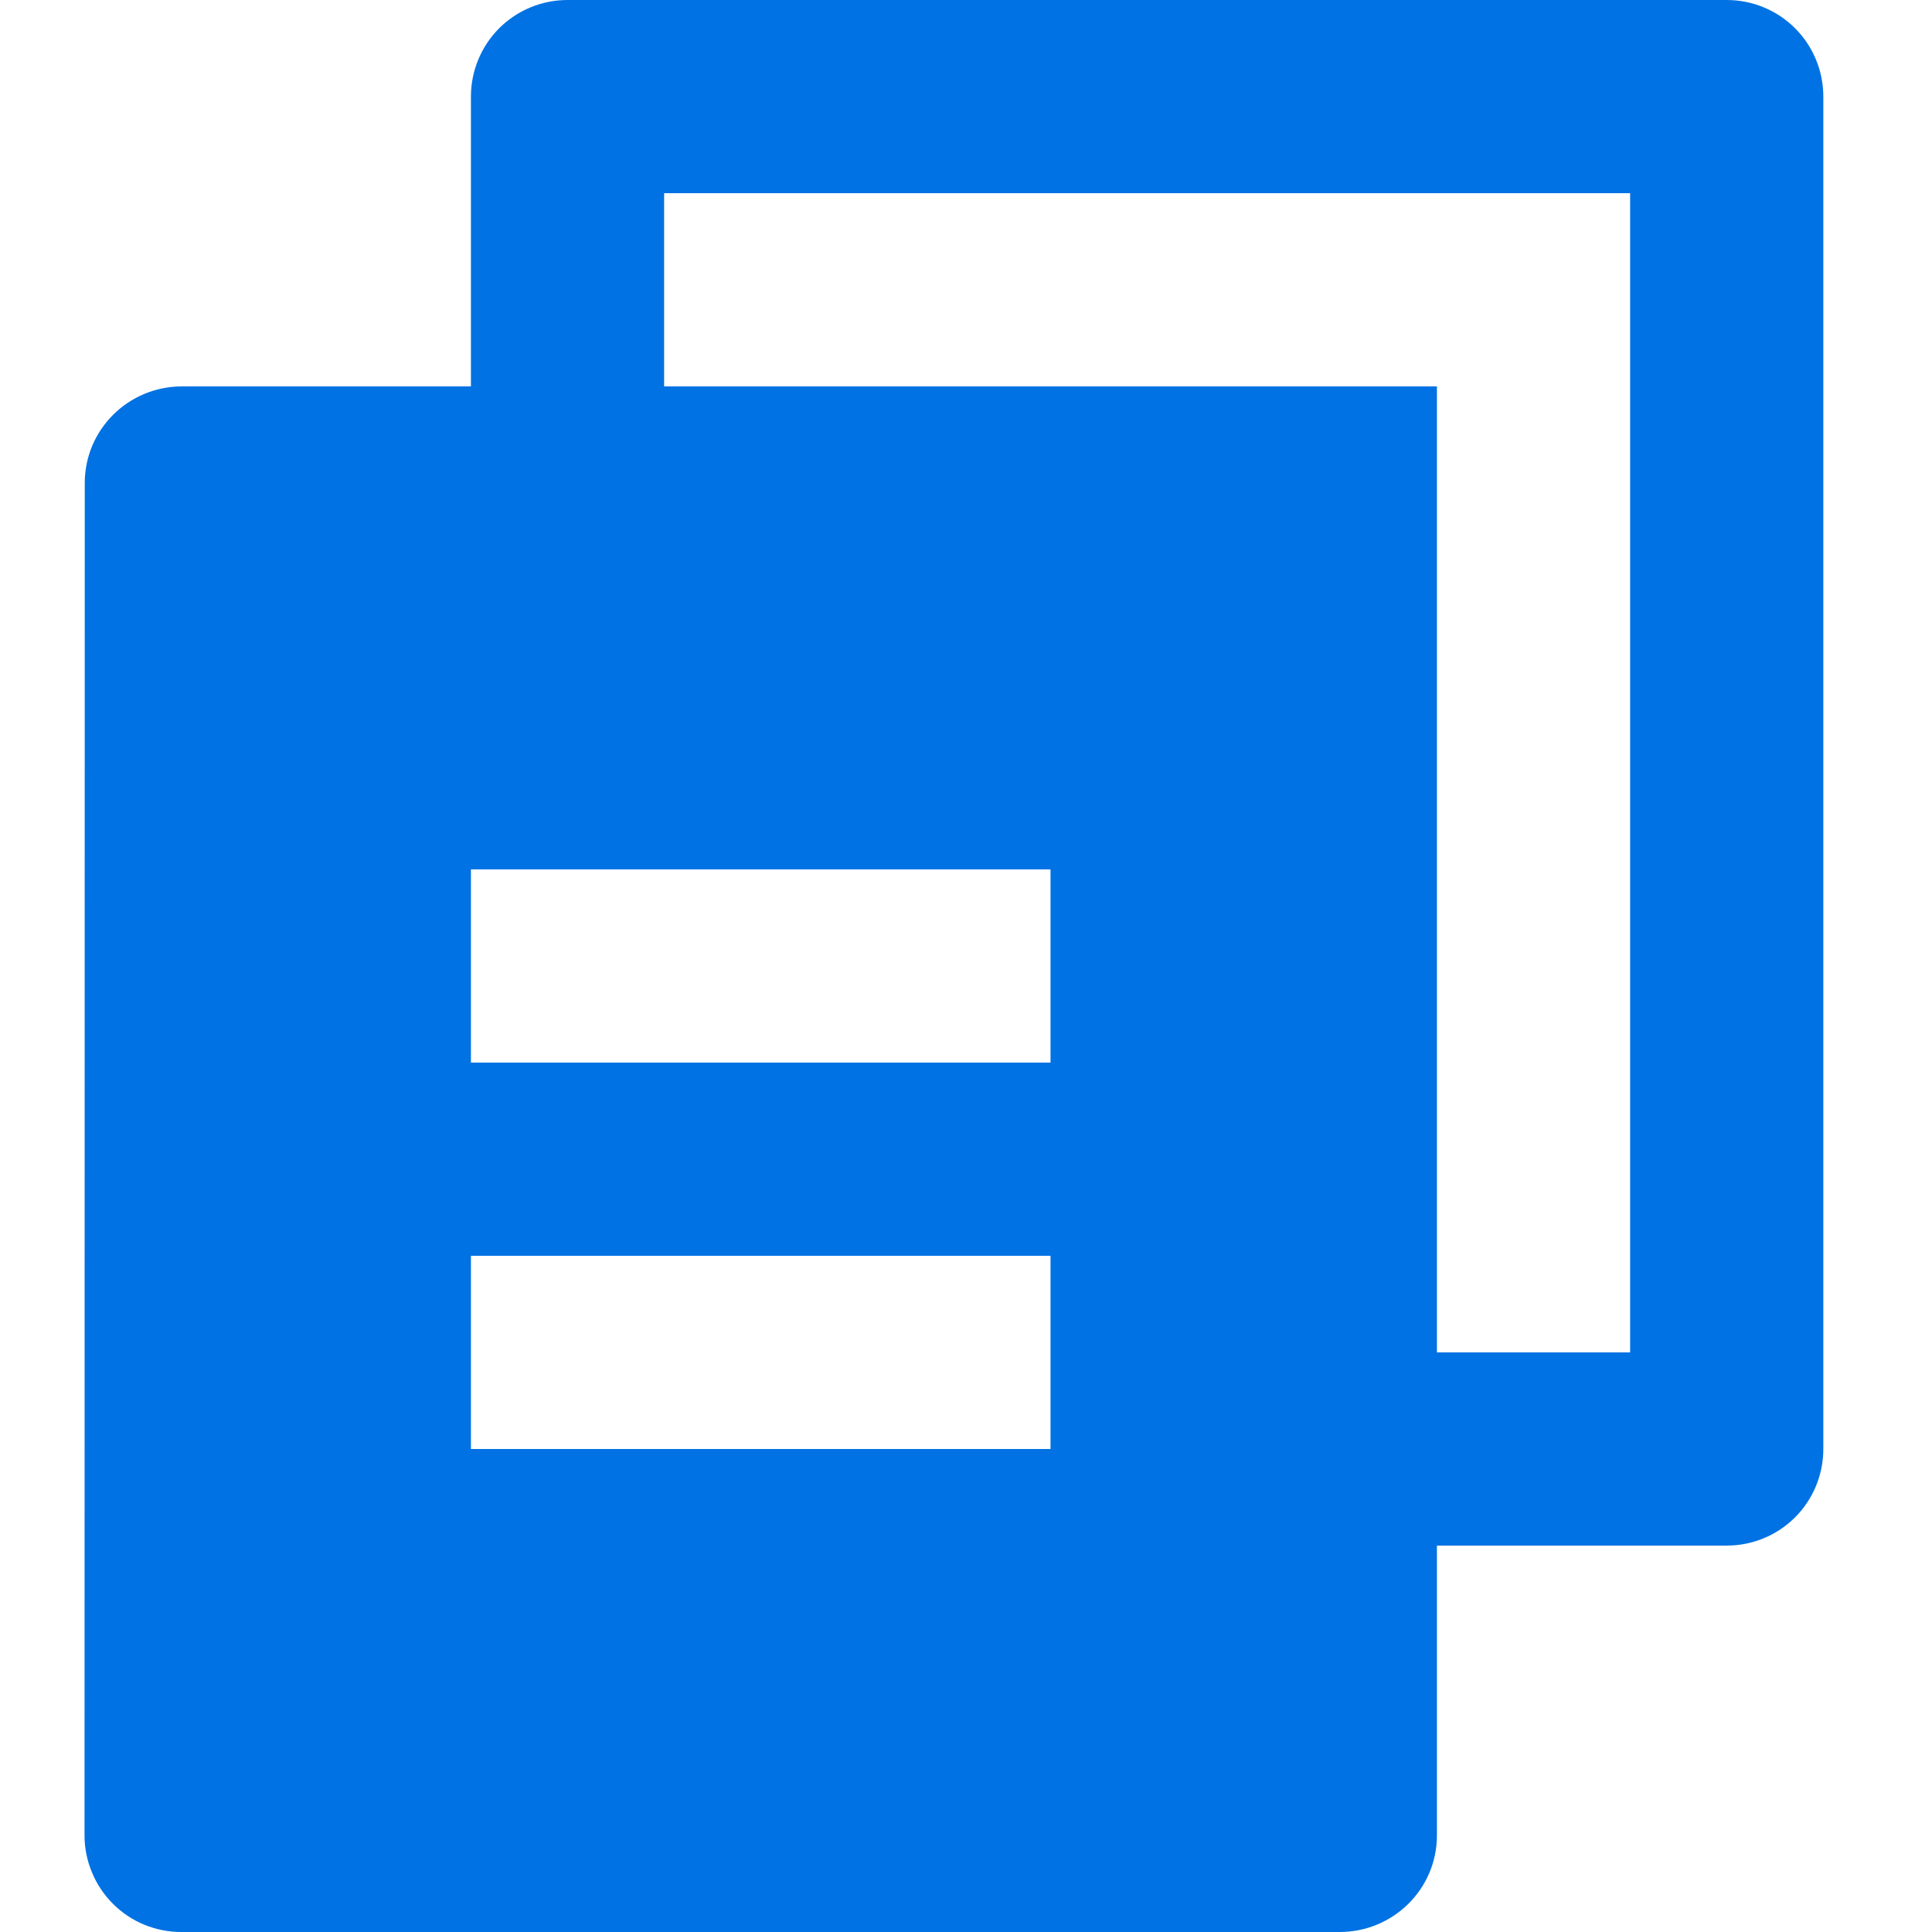<svg width="16" height="16" viewBox="0 0 16 16" fill="none" xmlns="http://www.w3.org/2000/svg">
<path d="M3.9 3.2V0.8C3.9 0.588 3.984 0.384 4.134 0.234C4.284 0.084 4.488 0 4.7 0H14.3C14.512 0 14.716 0.084 14.866 0.234C15.016 0.384 15.1 0.588 15.1 0.8V12C15.1 12.212 15.016 12.416 14.866 12.566C14.716 12.716 14.512 12.8 14.3 12.8H11.9V15.2C11.9 15.642 11.54 16 11.094 16H1.506C1.4 16.001 1.295 15.98 1.198 15.941C1.1 15.901 1.011 15.842 0.936 15.767C0.862 15.693 0.802 15.605 0.762 15.507C0.721 15.41 0.7 15.306 0.7 15.2L0.702 4C0.702 3.558 1.062 3.2 1.508 3.2H3.9ZM5.5 3.2H11.9V11.2H13.5V1.6H5.5V3.2ZM3.9 7.2V8.8H8.7V7.2H3.9ZM3.9 10.4V12H8.7V10.4H3.9Z" fill="#0072E3"/>
</svg>
